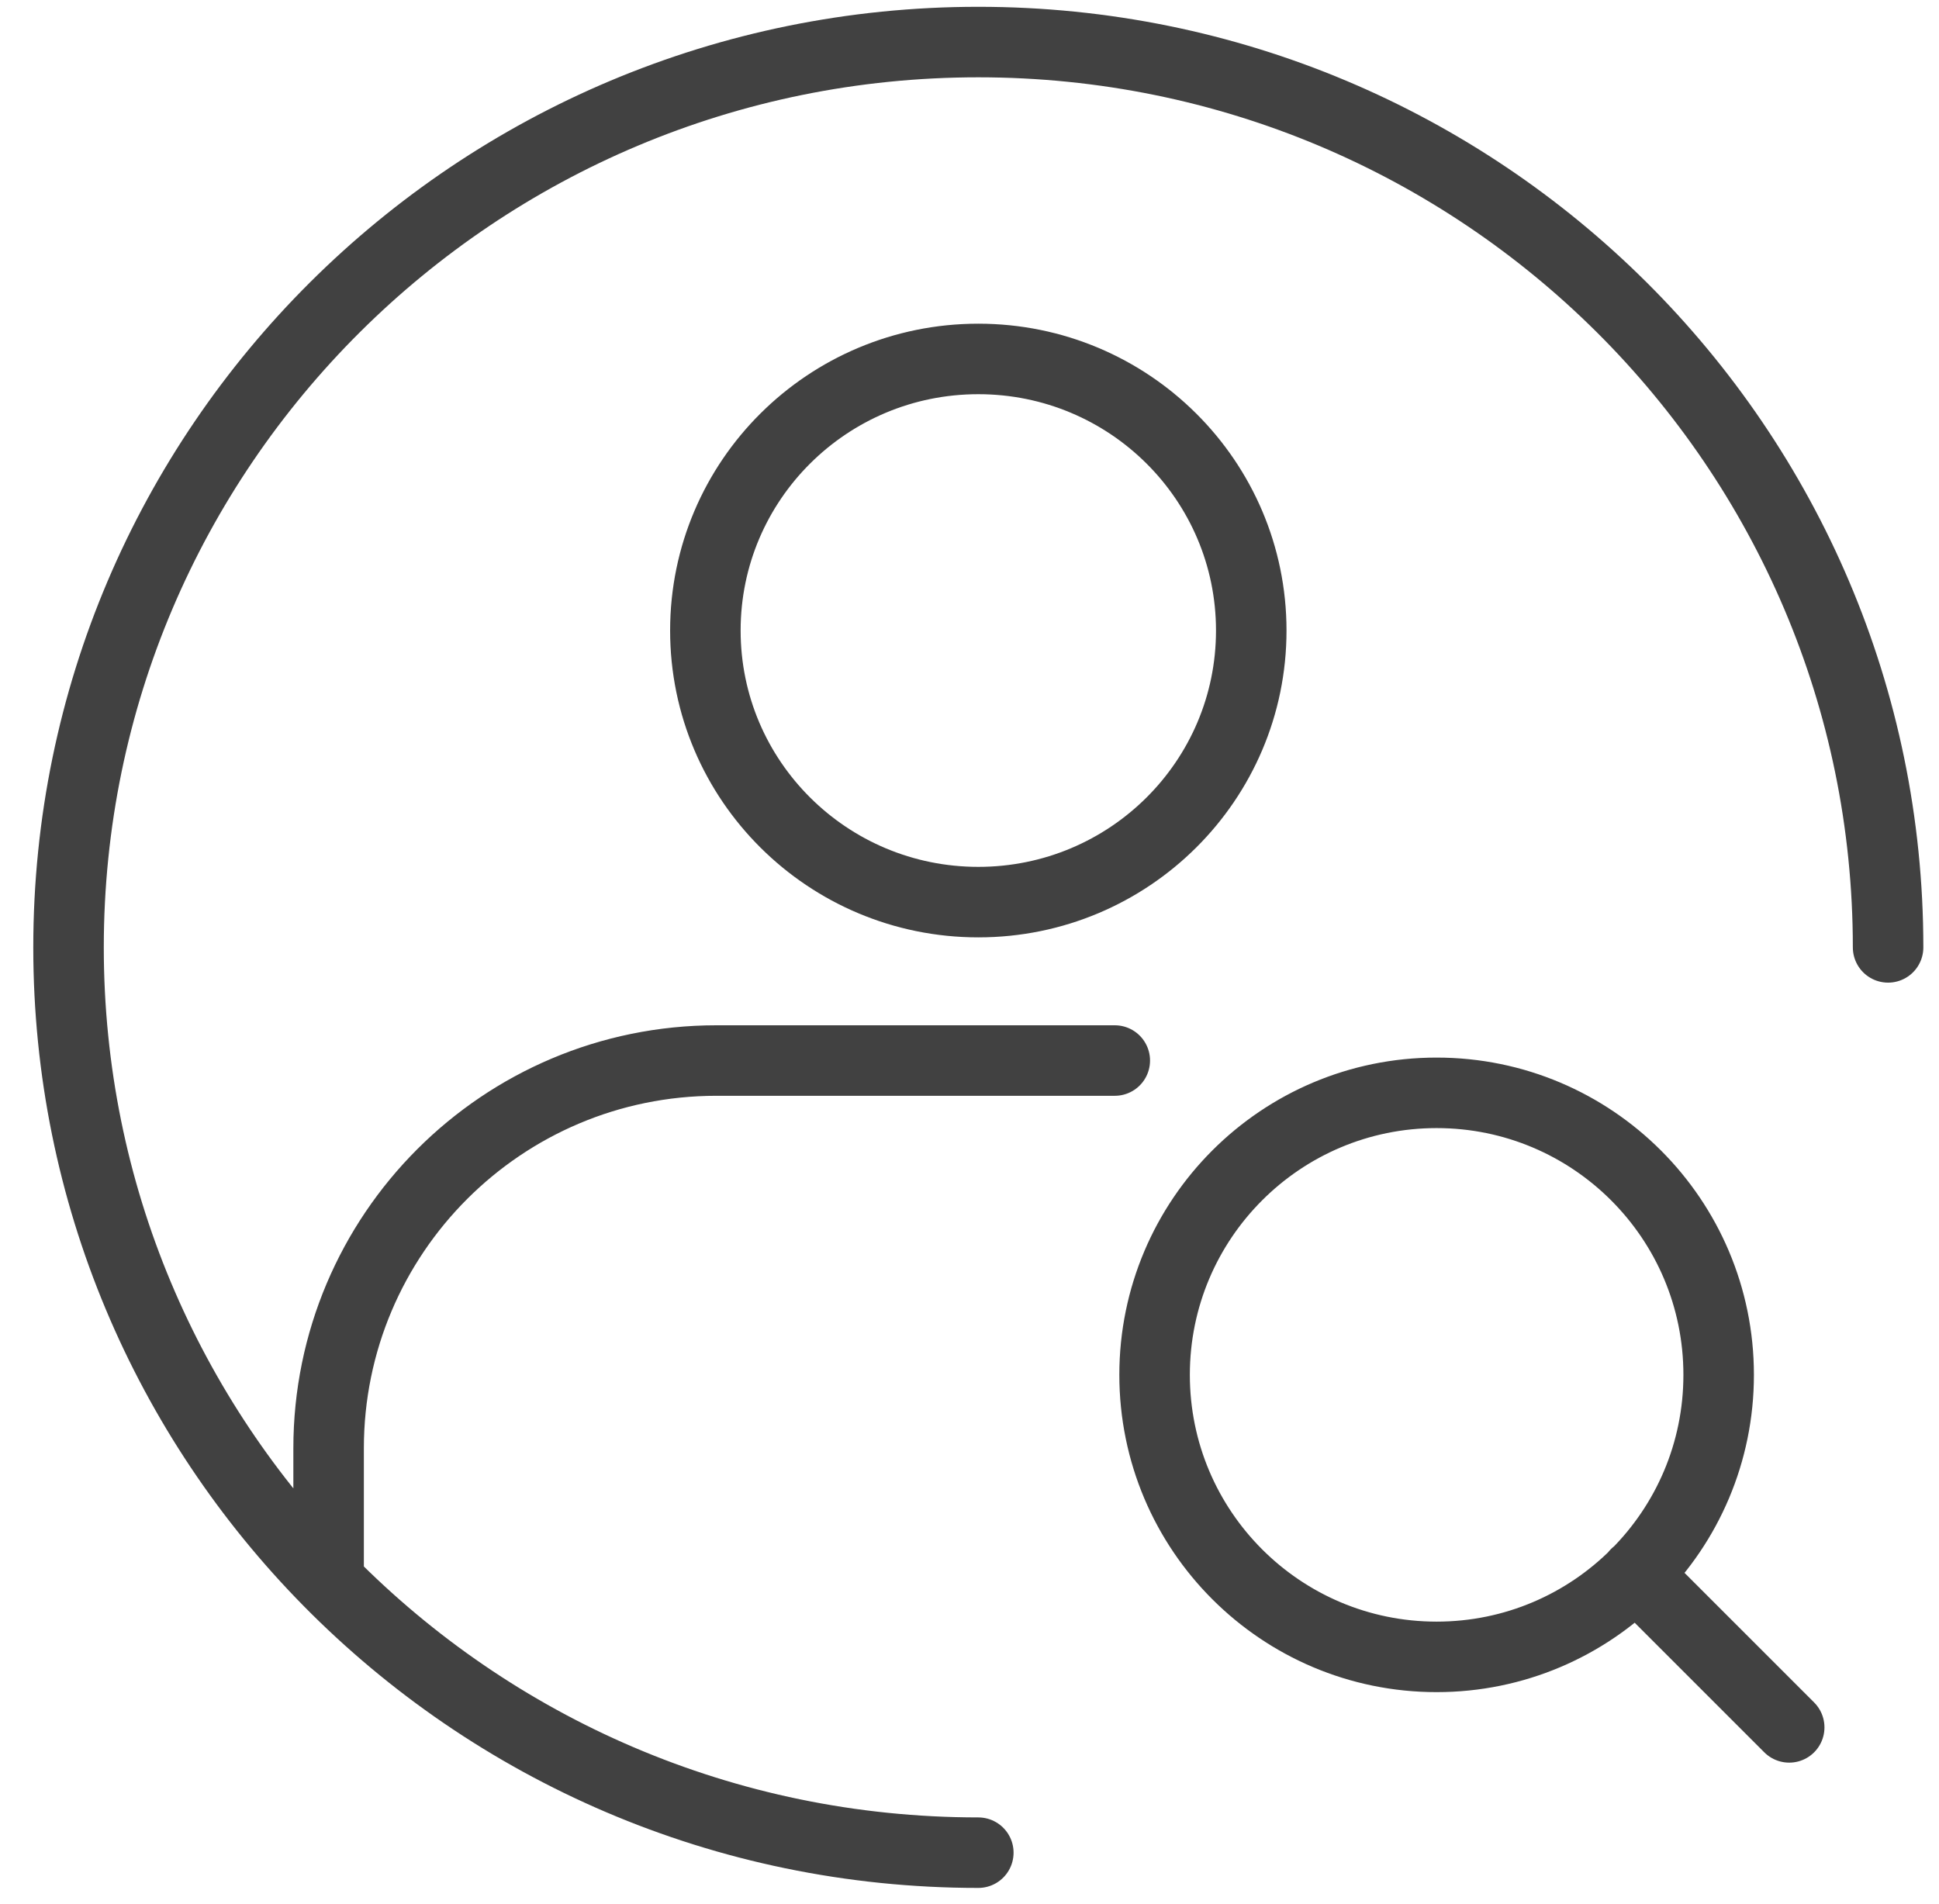 <svg width="55" height="54" viewBox="0 0 55 54" fill="none" xmlns="http://www.w3.org/2000/svg">
<path d="M53.556 26.874C53.556 12.691 42.003 1.193 27.75 1.193C13.498 1.193 1.944 12.691 1.944 26.874C1.944 33.873 4.757 40.218 9.321 44.85M27.75 52.554C20.531 52.554 14.004 49.605 9.321 44.85M9.321 44.85V41.084C9.321 35.009 14.245 30.084 20.321 30.084H31.621M50.751 49L46.401 44.65M35.492 17.886C35.492 22.141 32.026 25.59 27.75 25.59C23.474 25.59 20.008 22.141 20.008 17.886C20.008 13.631 23.474 10.182 27.75 10.182C32.026 10.182 35.492 13.631 35.492 17.886ZM48.75 39C48.75 43.418 45.169 47 40.75 47C36.332 47 32.75 43.418 32.75 39C32.75 34.581 36.332 31 40.75 31C45.169 31 48.75 34.581 48.75 39Z" stroke="#414141" stroke-width="2" stroke-linecap="round" stroke-linejoin="round"/>
</svg>
